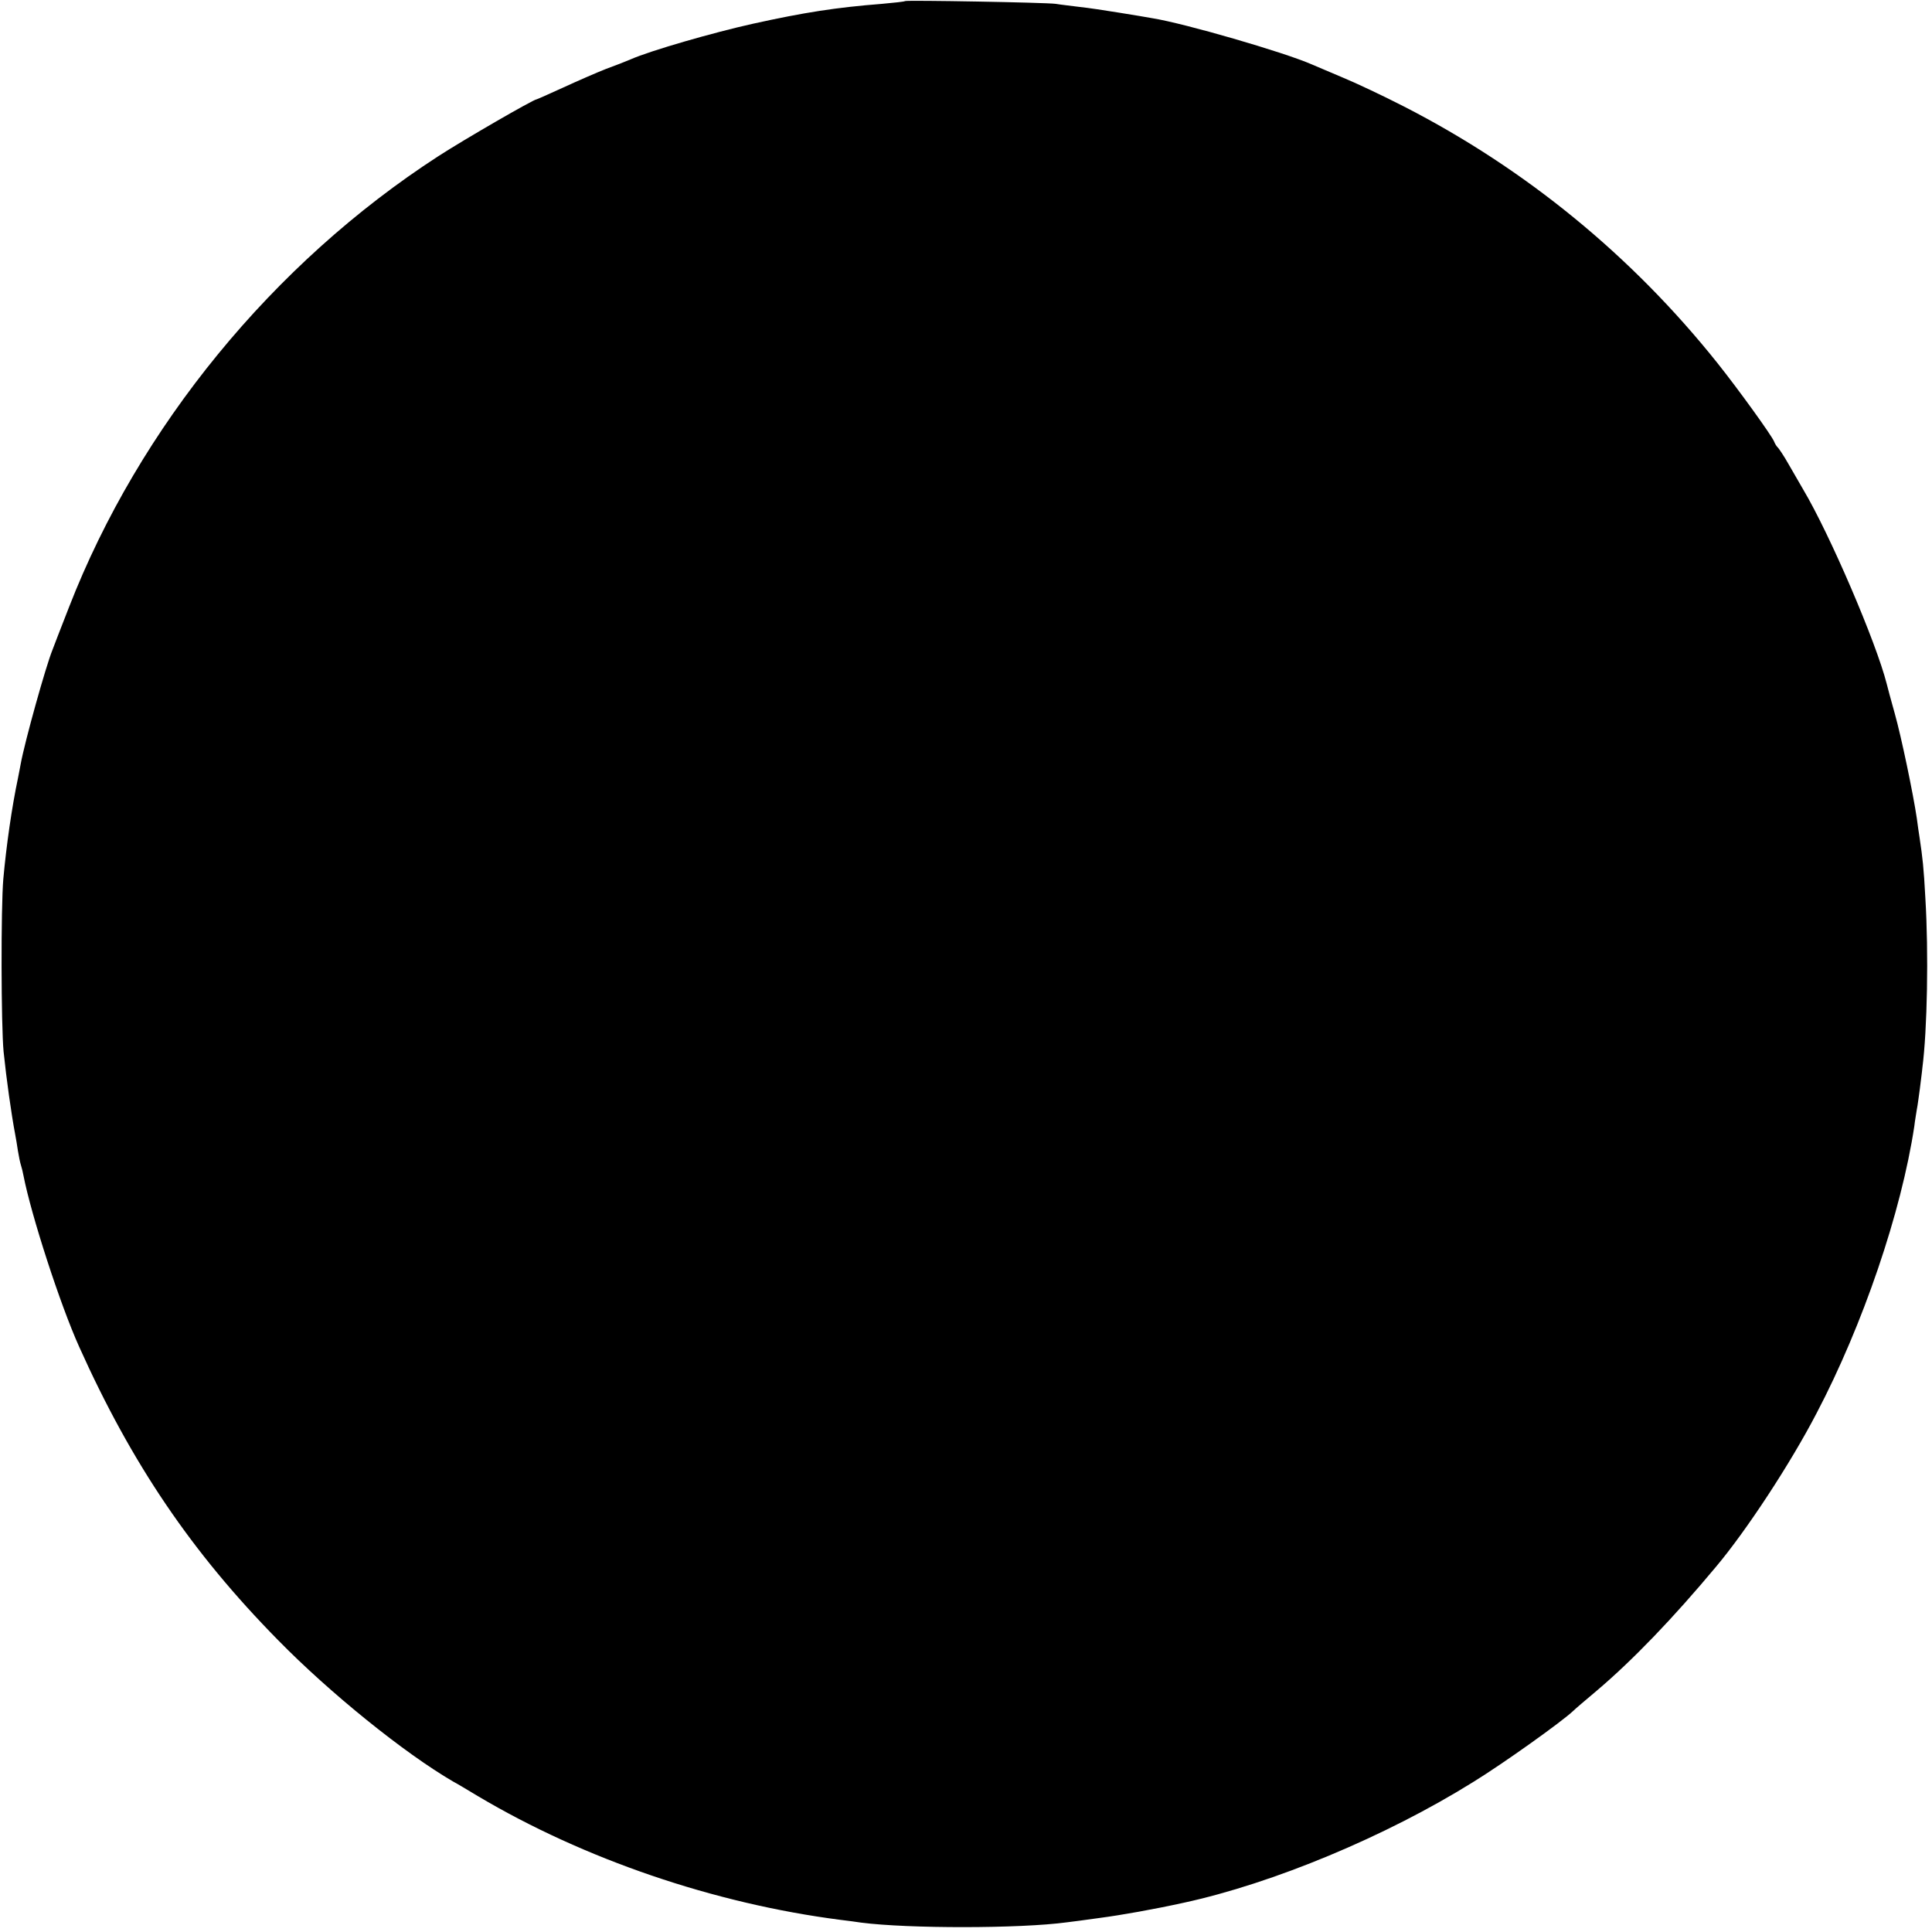 <?xml version="1.0" standalone="no"?>
<!DOCTYPE svg PUBLIC "-//W3C//DTD SVG 20010904//EN"
 "http://www.w3.org/TR/2001/REC-SVG-20010904/DTD/svg10.dtd">
<svg version="1.0" xmlns="http://www.w3.org/2000/svg"
 width="700pt" height="700pt" viewBox="0 0 700 700"
 preserveAspectRatio="xMidYMid meet">
<g transform="translate(0,700) scale(0.1,-0.1)"
fill="#000000" stroke="none">
<path d="M3279 6996 c-2 -2 -40 -6 -84 -10 -166 -13 -281 -31 -467 -72 -144
-32 -370 -97 -443 -129 -16 -7 -57 -23 -90 -35 -33 -13 -102 -43 -154 -67 -51
-23 -95 -43 -97 -43 -11 0 -265 -147 -356 -206 -599 -388 -1084 -981 -1338
-1634 -29 -74 -56 -144 -60 -155 -24 -59 -100 -331 -115 -413 -3 -15 -7 -38
-10 -52 -22 -104 -42 -243 -53 -365 -9 -106 -8 -530 1 -625 10 -98 28 -226 42
-300 3 -14 7 -41 10 -60 3 -19 8 -43 11 -52 3 -9 7 -26 9 -37 28 -144 133
-468 202 -621 190 -423 407 -744 720 -1062 188 -192 458 -410 635 -513 10 -5
50 -29 90 -53 384 -228 855 -389 1313 -448 27 -3 61 -8 75 -10 170 -22 575
-22 745 1 17 2 71 9 120 16 76 10 195 31 304 55 323 70 732 240 1048 437 109
67 322 219 363 258 8 8 47 41 85 73 131 111 277 263 433 450 110 131 269 373
364 556 167 318 307 728 354 1040 2 19 7 46 9 60 3 14 7 47 11 75 3 27 8 61 9
75 18 139 23 417 11 615 -6 113 -10 146 -21 220 -3 17 -7 48 -10 70 -13 88
-56 295 -80 380 -14 50 -27 98 -29 107 -38 150 -206 542 -303 705 -10 17 -33
57 -52 90 -18 32 -37 60 -41 63 -3 3 -9 12 -12 20 -8 21 -130 190 -205 284
-311 390 -697 705 -1136 930 -78 40 -178 87 -222 105 -44 19 -95 40 -113 48
-101 44 -459 148 -577 167 -16 3 -70 12 -120 20 -49 8 -115 18 -145 21 -30 4
-68 8 -85 11 -36 5 -541 14 -546 10z"/>
</g>
</svg>
